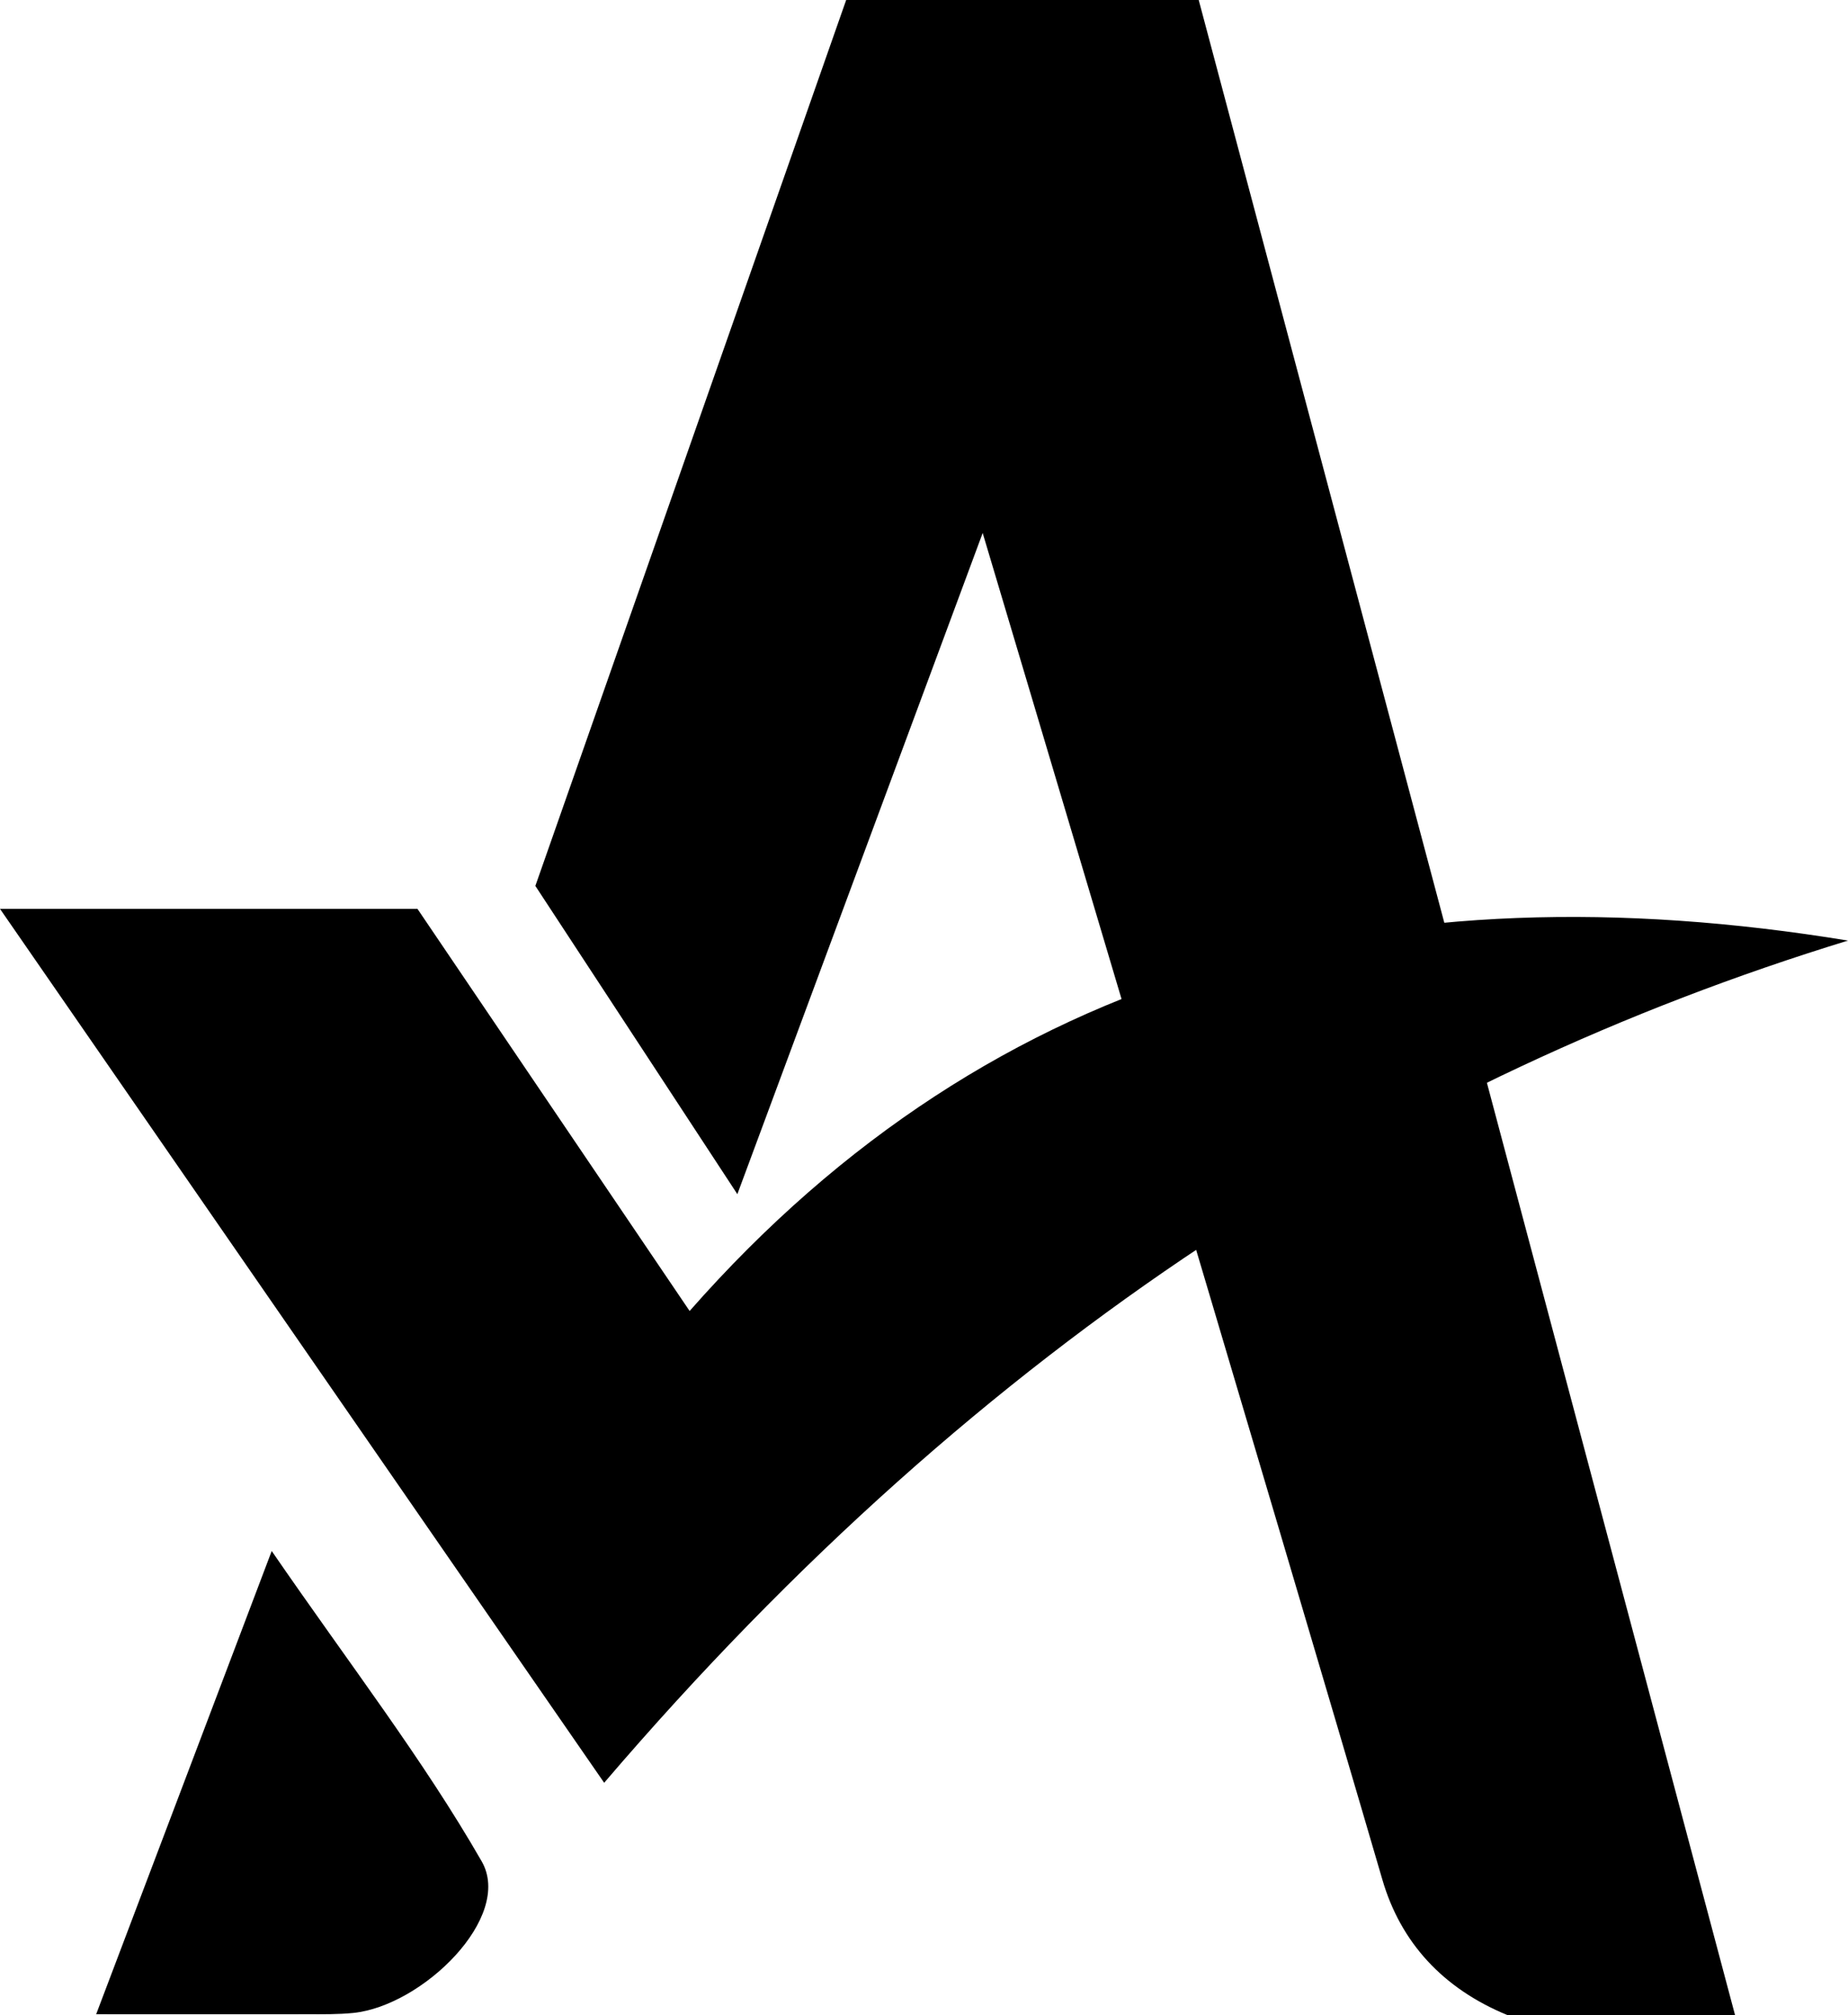 <?xml version="1.0" encoding="UTF-8"?>
<svg id="Layer_2" data-name="Layer 2" xmlns="http://www.w3.org/2000/svg" viewBox="0 0 451.75 492.47">
  <g id="Livello_1" data-name="Livello 1">
    <path d="M23.5,492.24c14.57-38.42,27.68-73.03,42.92-113.22,19.15,27.84,36.97,50.85,51.33,75.84,7.81,13.59-14.45,35.34-31.43,37.05-3.64.36-7.35.31-11.05.31-15.42.03-30.83,0-51.78,0h0v.02h.01Z"/>
    <path d="M130.88,216.46L206.85,0h86.18l131.12,492.47h-55.56c-15.94-6.53-26.2-17.85-30.66-33.12-24.25-83.05-97.71-329.1-97.71-329.1l-59.97,161.57-49.4-75.36h.03Z"/>
    <path d="M0,222.1h102.05l66.53,98.27c74.66-84.85,171.29-108.84,283.17-90.52-108.38,33.22-210.8,96.8-304.06,205.81L0,222.1h0Z"/>
  </g>
</svg>